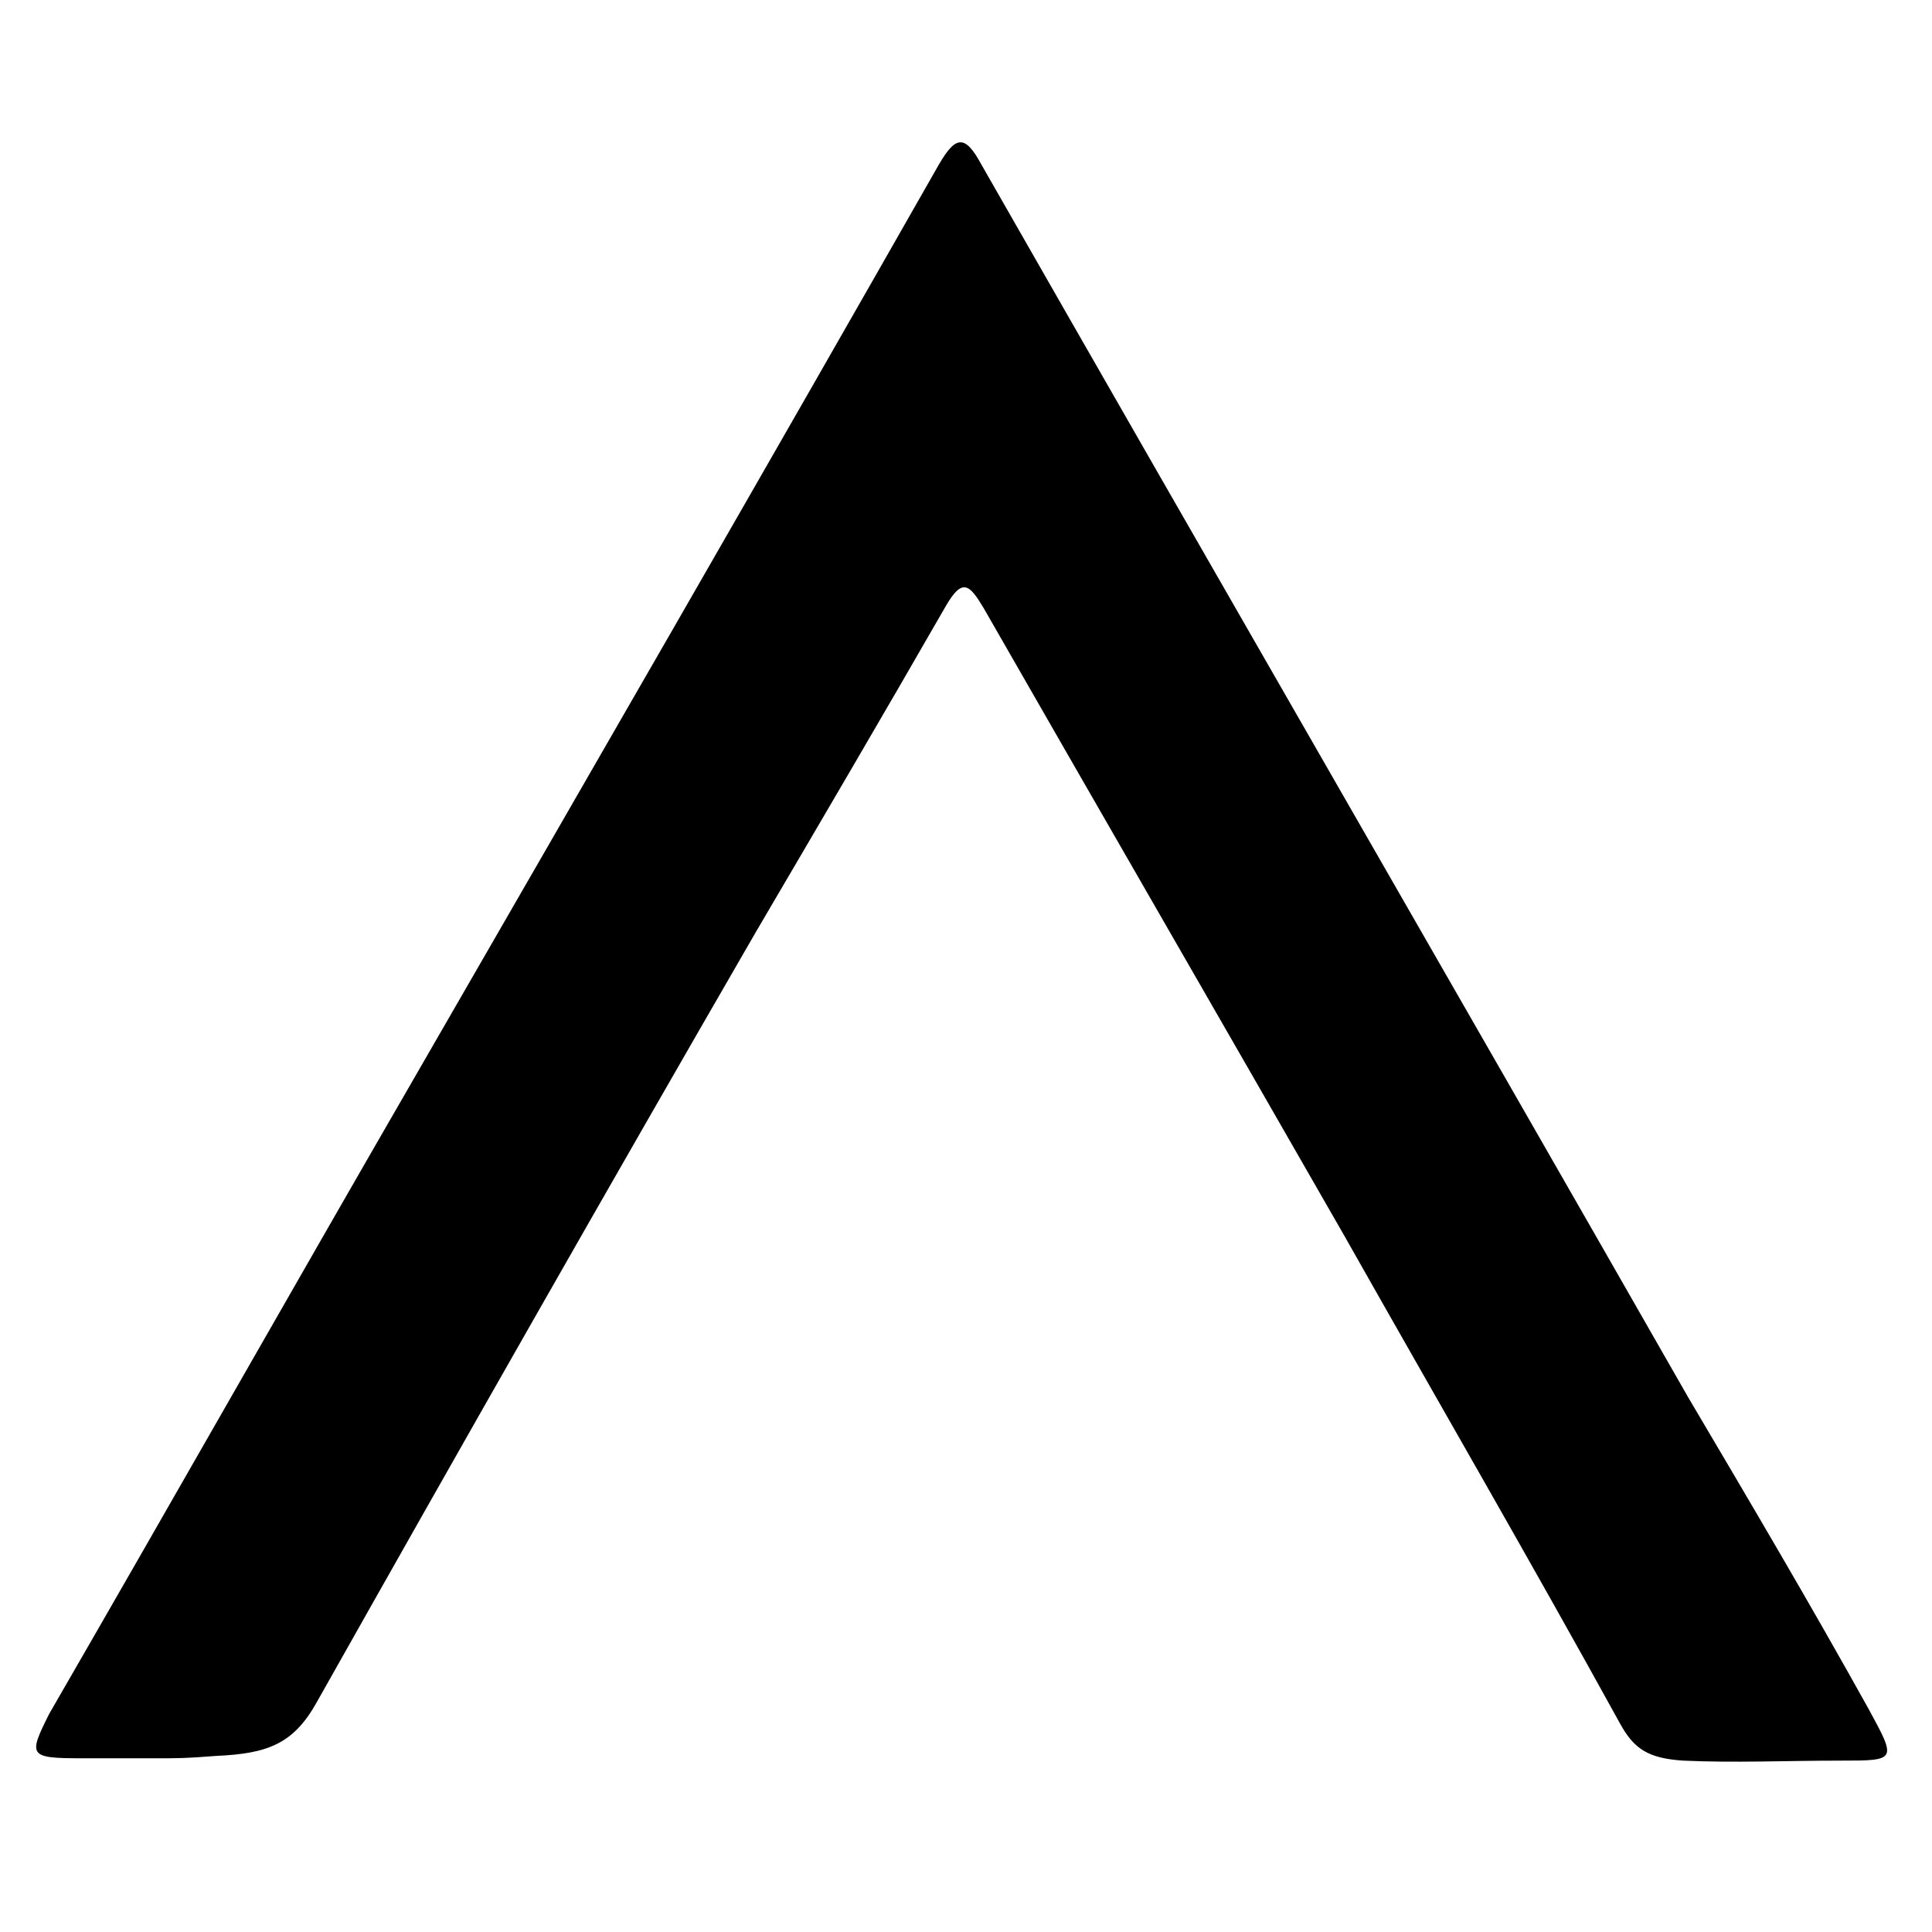 <?xml version="1.0" encoding="utf-8"?>
<!-- Generator: Adobe Illustrator 23.0.5, SVG Export Plug-In . SVG Version: 6.00 Build 0)  -->
<svg version="1.1" id="Capa_2" xmlns="http://www.w3.org/2000/svg" xmlns:xlink="http://www.w3.org/1999/xlink" x="0px" y="0px"
	 viewBox="0 0 82.3 82.3" style="enable-background:new 0 0 82.3 82.3;" xml:space="preserve">
<path d="M3.5,74.9c1.1,0,2.2,0,3.3,0c0.8,0,1.1,0,2.4-0.1c2.2-0.1,3.3-0.5,4.3-2.3c6.2-11,12.4-21.9,18.7-32.8
	c2.7-4.6,5.4-9.2,8.1-13.9c0.7-1.2,1-0.9,1.6,0.1c5.1,8.9,10.3,17.9,15.4,26.8c3.9,6.9,7.9,13.8,11.7,20.7c0.6,1.1,1.2,1.5,2.7,1.6
	c2.2,0.1,4.4,0,6.7,0c2.4,0,2.4,0,1.2-2.2c-2.5-4.5-5.1-8.9-7.7-13.3c-10-17.5-20.1-35-30.1-52.5c-0.7-1.3-1.1-1.2-1.8,0
	c-7.4,13-14.9,26-22.4,39c-5.2,9-10.3,18-15.5,27C1.2,74.8,1.2,74.9,3.5,74.9"/>
</svg>
